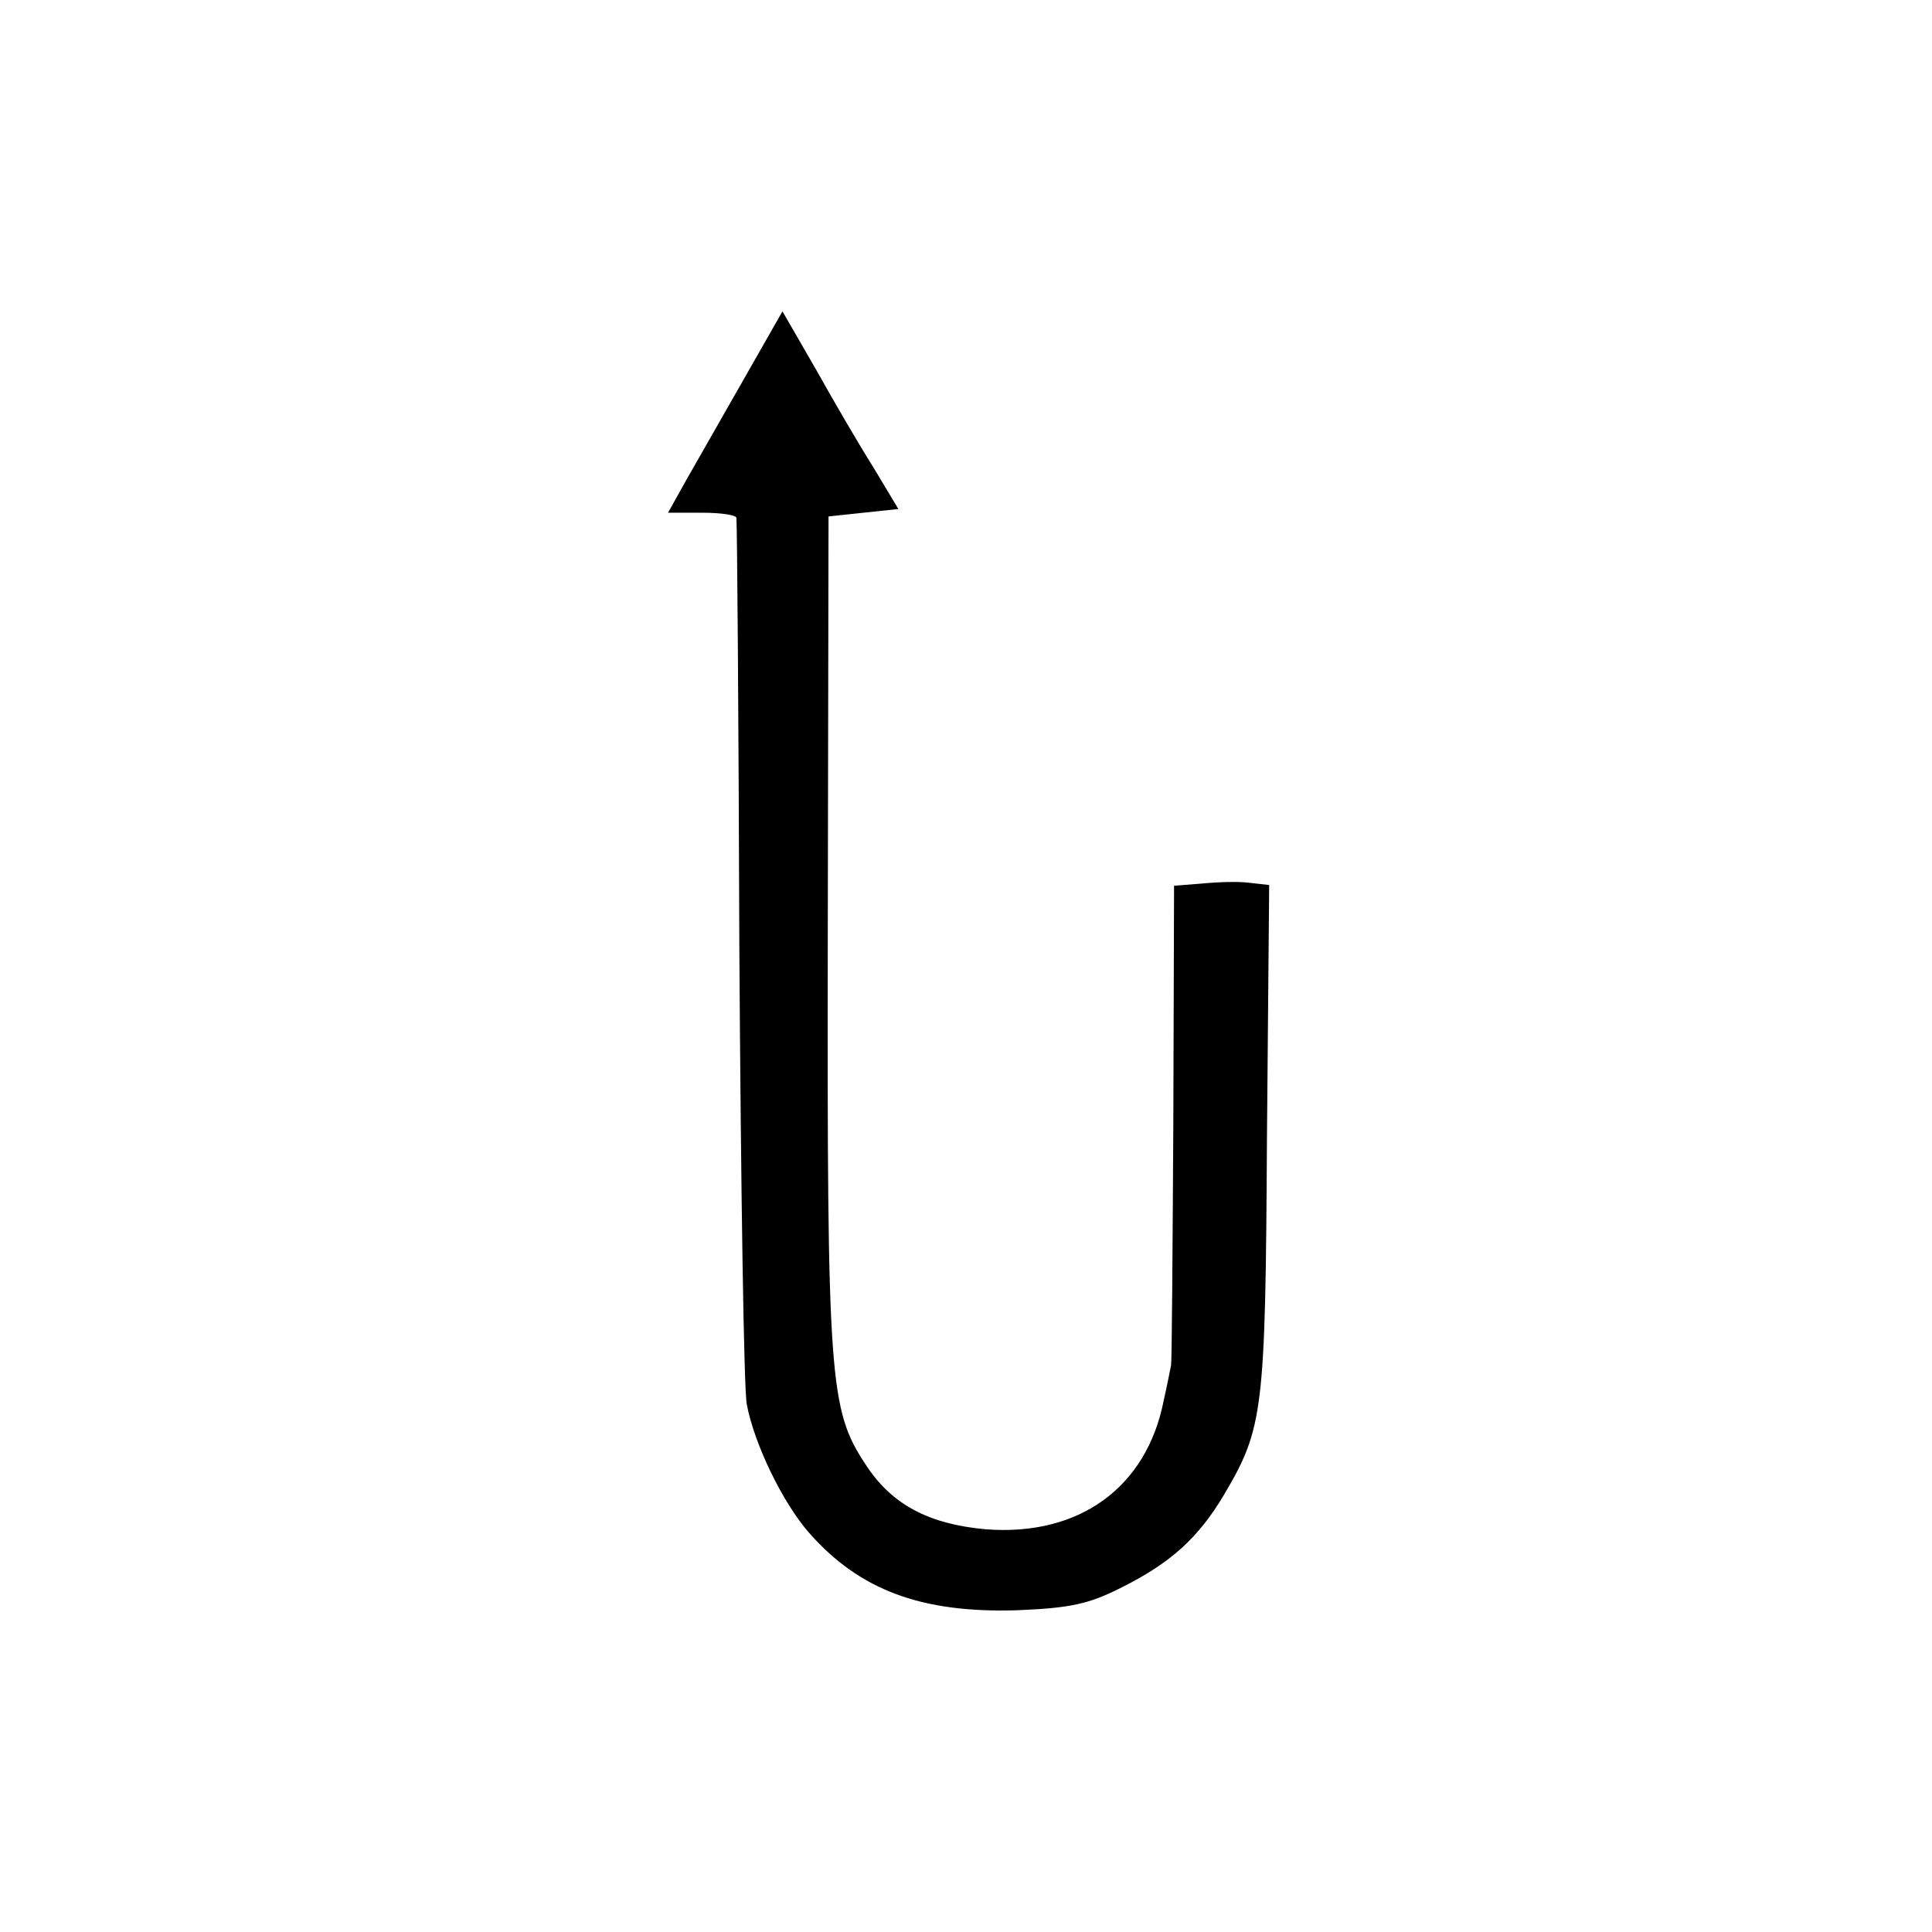 <svg version="1" xmlns="http://www.w3.org/2000/svg" width="346.667" height="346.667" viewBox="0 0 260 260"><path d="M100 51.2c-2.9 5.1-6.4 11.2-7.7 13.5L89.9 69h4.6c2.5 0 4.6.3 4.6.7.1.5.3 26.7.4 58.3.2 31.6.6 59.1 1 61 1 5.3 4.8 13.2 8.4 17.3 6.8 7.7 15.1 10.8 28 10.4 7.1-.3 9.6-.8 14.1-3.1 6.6-3.3 10.3-6.7 13.7-12.4 5.3-9 5.6-11.1 5.8-47.9l.3-34.2-2.7-.3c-1.4-.2-4.3-.1-6.3.1l-3.8.3-.1 31.9c-.1 17.5-.2 32.2-.3 32.6-.1.5-.5 2.6-1 4.8-2.3 11.7-11.4 18.3-24 17.3-7.6-.7-12.6-3.3-16.1-8.7-4.9-7.4-5.2-11.3-5.1-71.6l.1-56 4.7-.5 4.7-.5-3.3-5.5c-1.9-3-5.4-9-7.8-13.3l-4.5-7.8-5.3 9.3z"/></svg>